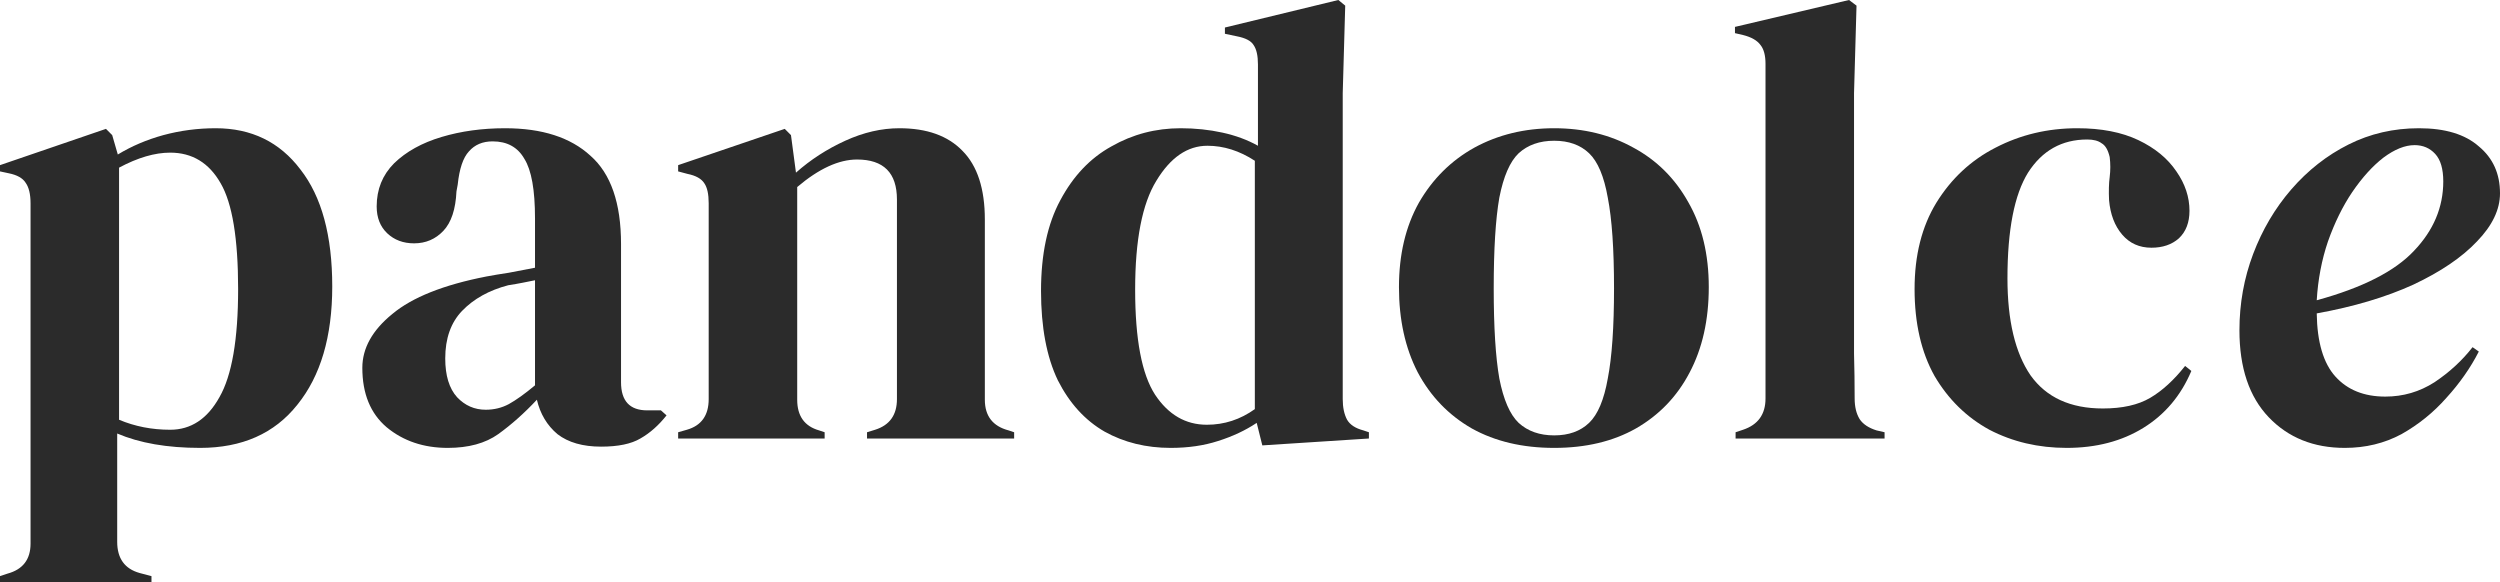 <svg width="352" height="82" viewBox="0 0 352 82" fill="none" xmlns="http://www.w3.org/2000/svg">
<path d="M0 82V81.119L1.053 80.767C3.218 80.18 4.301 78.77 4.301 76.539V28.625C4.301 27.333 4.067 26.364 3.599 25.719C3.189 25.073 2.399 24.632 1.229 24.397L0 24.133V23.252L14.921 18.144L15.798 19.025L16.588 21.755C18.519 20.581 20.655 19.671 22.995 19.025C25.395 18.379 27.852 18.056 30.368 18.056C35.4 18.056 39.379 19.994 42.305 23.869C45.289 27.686 46.781 33.176 46.781 40.339C46.781 47.386 45.143 52.934 41.866 56.986C38.648 61.038 34.084 63.063 28.174 63.063C23.551 63.063 19.66 62.388 16.501 61.038V76.275C16.501 78.624 17.554 80.092 19.66 80.679L21.328 81.119V82H0ZM23.961 60.509C26.887 60.509 29.198 58.983 30.895 55.929C32.65 52.876 33.528 47.797 33.528 40.692C33.528 33.587 32.709 28.625 31.07 25.807C29.432 22.93 27.062 21.491 23.961 21.491C21.796 21.491 19.397 22.195 16.764 23.605V59.1C18.987 60.039 21.386 60.509 23.961 60.509Z" fill="#2B2B2B"/>
<path d="M63.041 63.063C59.648 63.063 56.781 62.094 54.44 60.157C52.158 58.219 51.017 55.43 51.017 51.789C51.017 49.03 52.422 46.505 55.23 44.215C58.039 41.866 62.456 40.105 68.483 38.93C69.419 38.754 70.473 38.578 71.643 38.402C72.813 38.167 74.042 37.932 75.329 37.697V30.739C75.329 26.746 74.832 23.957 73.837 22.372C72.901 20.727 71.409 19.905 69.361 19.905C67.957 19.905 66.845 20.375 66.026 21.315C65.207 22.195 64.68 23.752 64.446 25.983L64.27 26.952C64.153 29.477 63.539 31.326 62.427 32.501C61.315 33.675 59.94 34.262 58.302 34.262C56.781 34.262 55.523 33.792 54.528 32.853C53.533 31.913 53.036 30.651 53.036 29.066C53.036 26.658 53.855 24.632 55.493 22.988C57.19 21.344 59.414 20.111 62.164 19.289C64.914 18.467 67.898 18.056 71.116 18.056C76.324 18.056 80.332 19.348 83.141 21.931C86.008 24.456 87.441 28.596 87.441 34.35V53.815C87.441 56.458 88.67 57.779 91.128 57.779H93.058L93.849 58.483C92.737 59.893 91.508 60.979 90.162 61.742C88.875 62.505 87.032 62.887 84.633 62.887C82.058 62.887 80.01 62.3 78.489 61.126C77.026 59.893 76.061 58.278 75.593 56.281C73.837 58.16 72.023 59.775 70.151 61.126C68.337 62.417 65.967 63.063 63.041 63.063ZM68.395 57.691C69.566 57.691 70.648 57.426 71.643 56.898C72.696 56.311 73.925 55.43 75.329 54.256V39.459C74.744 39.576 74.159 39.694 73.574 39.811C72.989 39.928 72.316 40.046 71.555 40.163C68.864 40.868 66.699 42.072 65.06 43.774C63.48 45.419 62.69 47.65 62.69 50.468C62.69 52.876 63.246 54.696 64.358 55.929C65.47 57.103 66.816 57.691 68.395 57.691Z" fill="#2B2B2B"/>
<path d="M95.483 61.742V60.861L96.712 60.509C98.76 59.922 99.784 58.483 99.784 56.193V28.625C99.784 27.333 99.579 26.394 99.169 25.807C98.76 25.161 97.97 24.72 96.8 24.485L95.483 24.133V23.252L110.492 18.144L111.369 19.025L112.072 24.309C114.119 22.489 116.431 20.992 119.005 19.817C121.58 18.643 124.125 18.056 126.641 18.056C130.503 18.056 133.458 19.113 135.506 21.227C137.612 23.34 138.666 26.57 138.666 30.915V56.281C138.666 58.571 139.777 60.01 142.001 60.597L142.791 60.861V61.742H122.077V60.861L123.218 60.509C125.266 59.863 126.29 58.425 126.29 56.193V28.097C126.29 24.339 124.418 22.46 120.673 22.46C118.098 22.46 115.29 23.752 112.247 26.335V56.281C112.247 58.571 113.271 60.01 115.319 60.597L116.109 60.861V61.742H95.483Z" fill="#2B2B2B"/>
<path d="M164.832 63.063C161.379 63.063 158.278 62.3 155.528 60.773C152.778 59.188 150.584 56.781 148.946 53.551C147.366 50.263 146.576 46.064 146.576 40.956C146.576 35.789 147.483 31.532 149.297 28.185C151.11 24.779 153.51 22.254 156.494 20.61C159.478 18.907 162.725 18.056 166.236 18.056C168.284 18.056 170.244 18.261 172.117 18.672C173.989 19.083 175.657 19.7 177.119 20.522V9.072C177.119 7.839 176.915 6.929 176.505 6.342C176.154 5.754 175.364 5.343 174.135 5.108L172.468 4.756V3.875L188.442 0L189.407 0.793L189.056 13.123V56.193C189.056 57.368 189.261 58.337 189.67 59.1C190.08 59.804 190.841 60.304 191.952 60.597L192.742 60.861V61.742L177.734 62.711L176.944 59.54C175.364 60.597 173.55 61.449 171.502 62.094C169.513 62.74 167.289 63.063 164.832 63.063ZM169.922 59.804C172.38 59.804 174.633 59.071 176.681 57.603V22.636C174.516 21.227 172.292 20.522 170.01 20.522C167.201 20.522 164.802 22.166 162.813 25.454C160.824 28.684 159.829 33.792 159.829 40.78C159.829 47.767 160.765 52.7 162.637 55.577C164.51 58.395 166.938 59.804 169.922 59.804Z" fill="#2B2B2B"/>
<path d="M218.829 63.063C214.382 63.063 210.52 62.153 207.243 60.333C203.967 58.454 201.421 55.812 199.607 52.406C197.852 49 196.974 45.008 196.974 40.428C196.974 35.847 197.911 31.884 199.783 28.537C201.714 25.19 204.318 22.607 207.594 20.786C210.93 18.966 214.675 18.056 218.829 18.056C222.983 18.056 226.699 18.966 229.976 20.786C233.252 22.548 235.827 25.102 237.699 28.449C239.63 31.796 240.596 35.789 240.596 40.428C240.596 45.066 239.689 49.088 237.875 52.494C236.119 55.841 233.603 58.454 230.327 60.333C227.108 62.153 223.276 63.063 218.829 63.063ZM218.829 61.302C220.877 61.302 222.515 60.715 223.744 59.54C224.973 58.366 225.85 56.281 226.377 53.287C226.962 50.292 227.255 46.064 227.255 40.604C227.255 35.084 226.962 30.827 226.377 27.832C225.85 24.838 224.973 22.753 223.744 21.579C222.515 20.405 220.877 19.817 218.829 19.817C216.781 19.817 215.113 20.405 213.826 21.579C212.597 22.753 211.69 24.838 211.105 27.832C210.579 30.827 210.315 35.084 210.315 40.604C210.315 46.064 210.579 50.292 211.105 53.287C211.69 56.281 212.597 58.366 213.826 59.54C215.113 60.715 216.781 61.302 218.829 61.302Z" fill="#2B2B2B"/>
<path d="M244.371 61.742V60.861L245.424 60.509C247.531 59.804 248.584 58.337 248.584 56.105V8.984C248.584 7.81 248.35 6.929 247.882 6.342C247.414 5.696 246.595 5.226 245.424 4.932L244.283 4.668V3.787L260.345 0L261.398 0.793L261.047 13.123V43.246C261.047 45.419 261.047 47.591 261.047 49.764C261.106 51.877 261.135 53.991 261.135 56.105C261.135 57.28 261.369 58.248 261.837 59.012C262.305 59.716 263.095 60.245 264.207 60.597L265.348 60.861V61.742H244.371Z" fill="#2B2B2B"/>
<path d="M290.988 63.063C287.009 63.063 283.381 62.212 280.105 60.509C276.887 58.748 274.312 56.223 272.381 52.934C270.509 49.587 269.572 45.507 269.572 40.692C269.572 35.936 270.596 31.884 272.644 28.537C274.751 25.131 277.53 22.548 280.982 20.786C284.493 18.966 288.326 18.056 292.48 18.056C295.874 18.056 298.741 18.614 301.082 19.729C303.422 20.845 305.207 22.313 306.435 24.133C307.664 25.895 308.279 27.744 308.279 29.682C308.279 31.326 307.781 32.618 306.787 33.557C305.792 34.438 304.505 34.879 302.925 34.879C301.228 34.879 299.853 34.262 298.8 33.029C297.746 31.796 297.132 30.181 296.956 28.185C296.898 26.893 296.927 25.807 297.044 24.926C297.161 23.986 297.161 23.047 297.044 22.107C296.81 21.109 296.43 20.463 295.903 20.17C295.435 19.817 294.762 19.641 293.885 19.641C290.315 19.641 287.536 21.197 285.546 24.309C283.616 27.421 282.65 32.383 282.65 39.194C282.65 45.125 283.733 49.676 285.898 52.846C288.121 55.959 291.515 57.514 296.079 57.514C298.829 57.514 301.052 57.015 302.749 56.017C304.446 55.019 306.084 53.522 307.664 51.525L308.542 52.23C307.079 55.694 304.826 58.366 301.784 60.245C298.741 62.124 295.143 63.063 290.988 63.063Z" fill="#2B2B2B"/>
<path d="M330.145 63.063C325.757 63.063 322.188 61.625 319.438 58.748C316.688 55.87 315.313 51.789 315.313 46.505C315.313 42.747 315.956 39.165 317.243 35.759C318.531 32.354 320.315 29.33 322.597 26.687C324.938 23.986 327.629 21.872 330.672 20.346C333.715 18.819 337.021 18.056 340.59 18.056C344.276 18.056 347.085 18.907 349.016 20.61C351.005 22.254 352 24.456 352 27.216C352 29.506 350.918 31.767 348.753 33.998C346.646 36.229 343.662 38.255 339.8 40.075C335.938 41.837 331.404 43.187 326.196 44.127C326.254 48.178 327.132 51.144 328.829 53.023C330.526 54.901 332.866 55.841 335.85 55.841C338.367 55.841 340.678 55.166 342.784 53.815C344.891 52.406 346.675 50.762 348.138 48.883L349.016 49.499C347.846 51.789 346.324 53.962 344.452 56.017C342.638 58.072 340.531 59.775 338.132 61.126C335.733 62.417 333.071 63.063 330.145 63.063ZM339.976 20.434C338.63 20.434 337.167 21.021 335.587 22.195C334.066 23.37 332.603 24.985 331.199 27.04C329.853 29.036 328.712 31.355 327.776 33.998C326.898 36.581 326.371 39.341 326.196 42.277C332.632 40.516 337.196 38.196 339.888 35.319C342.638 32.442 344.013 29.183 344.013 25.542C344.013 23.781 343.633 22.489 342.872 21.667C342.111 20.845 341.146 20.434 339.976 20.434Z" fill="#2B2B2B"/>
</svg>
